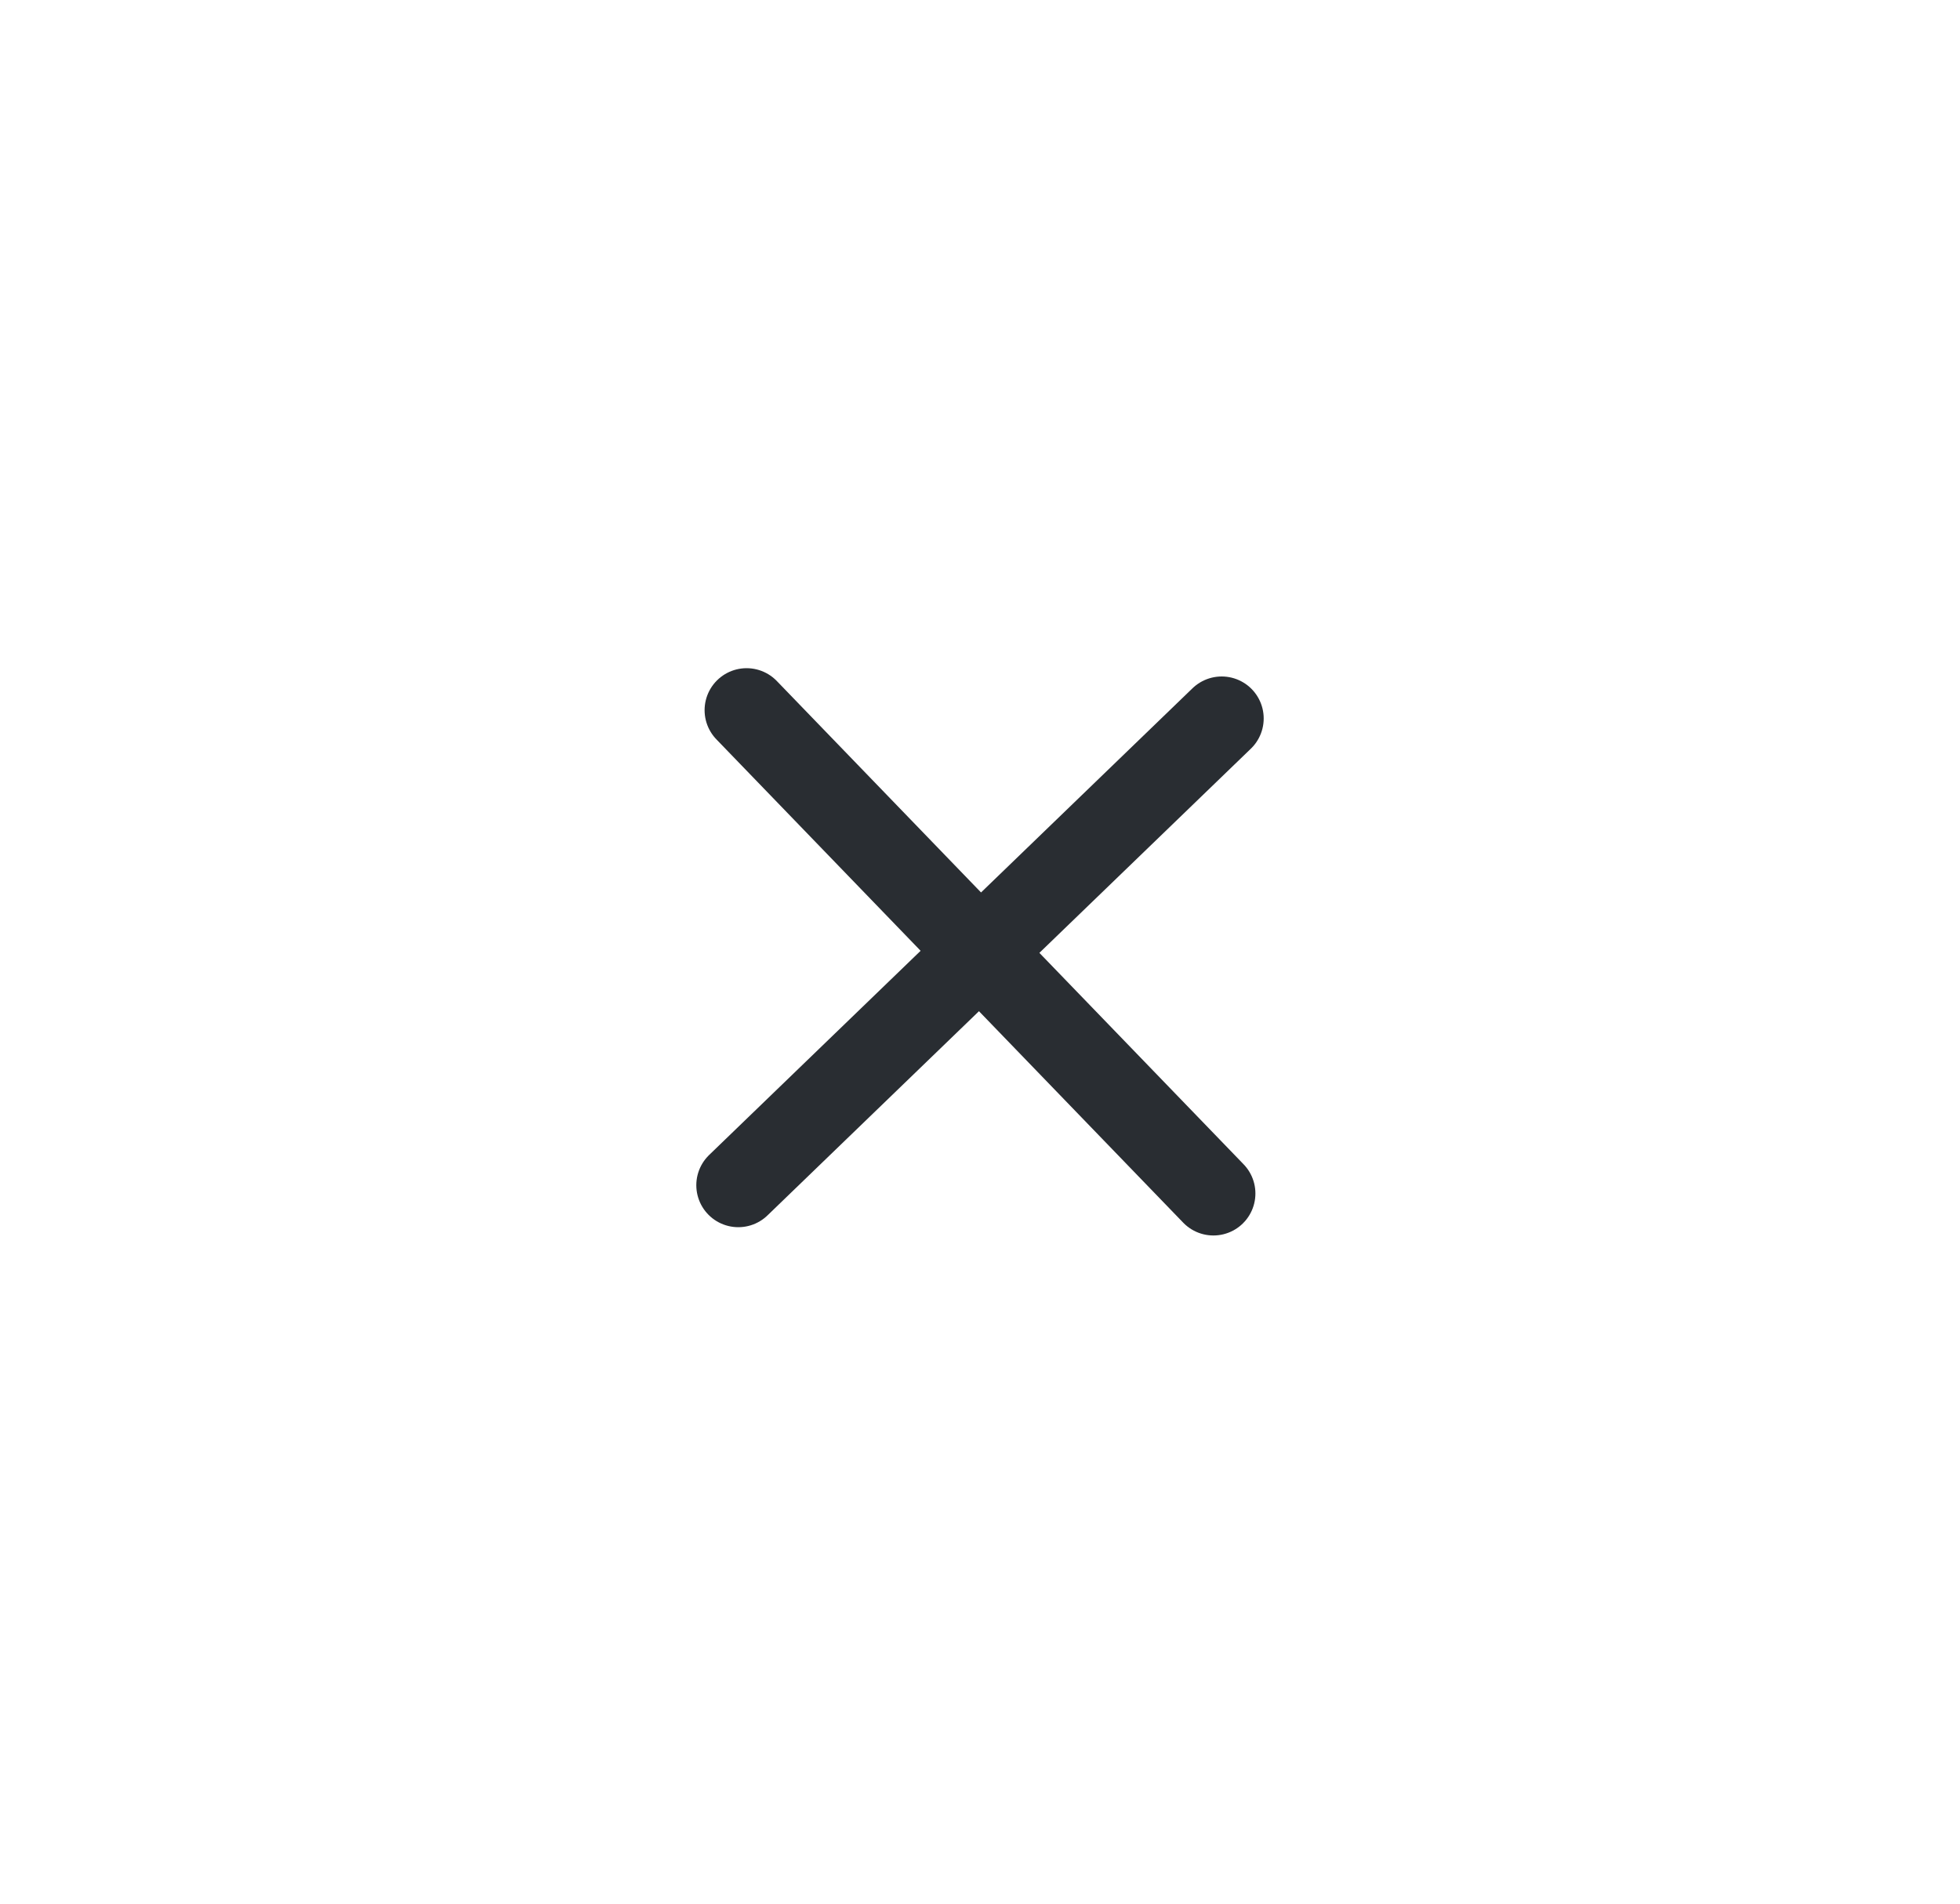 <svg width="35" height="34" viewBox="0 0 35 34" fill="none" xmlns="http://www.w3.org/2000/svg">
<path d="M13.332 12.684L21.668 21.316" stroke="#292D32" stroke-width="1.5" stroke-linecap="round" stroke-linejoin="round"/>
<path d="M13.184 21.168L21.816 12.832" stroke="#292D32" stroke-width="1.5" stroke-linecap="round" stroke-linejoin="round"/>
</svg>
